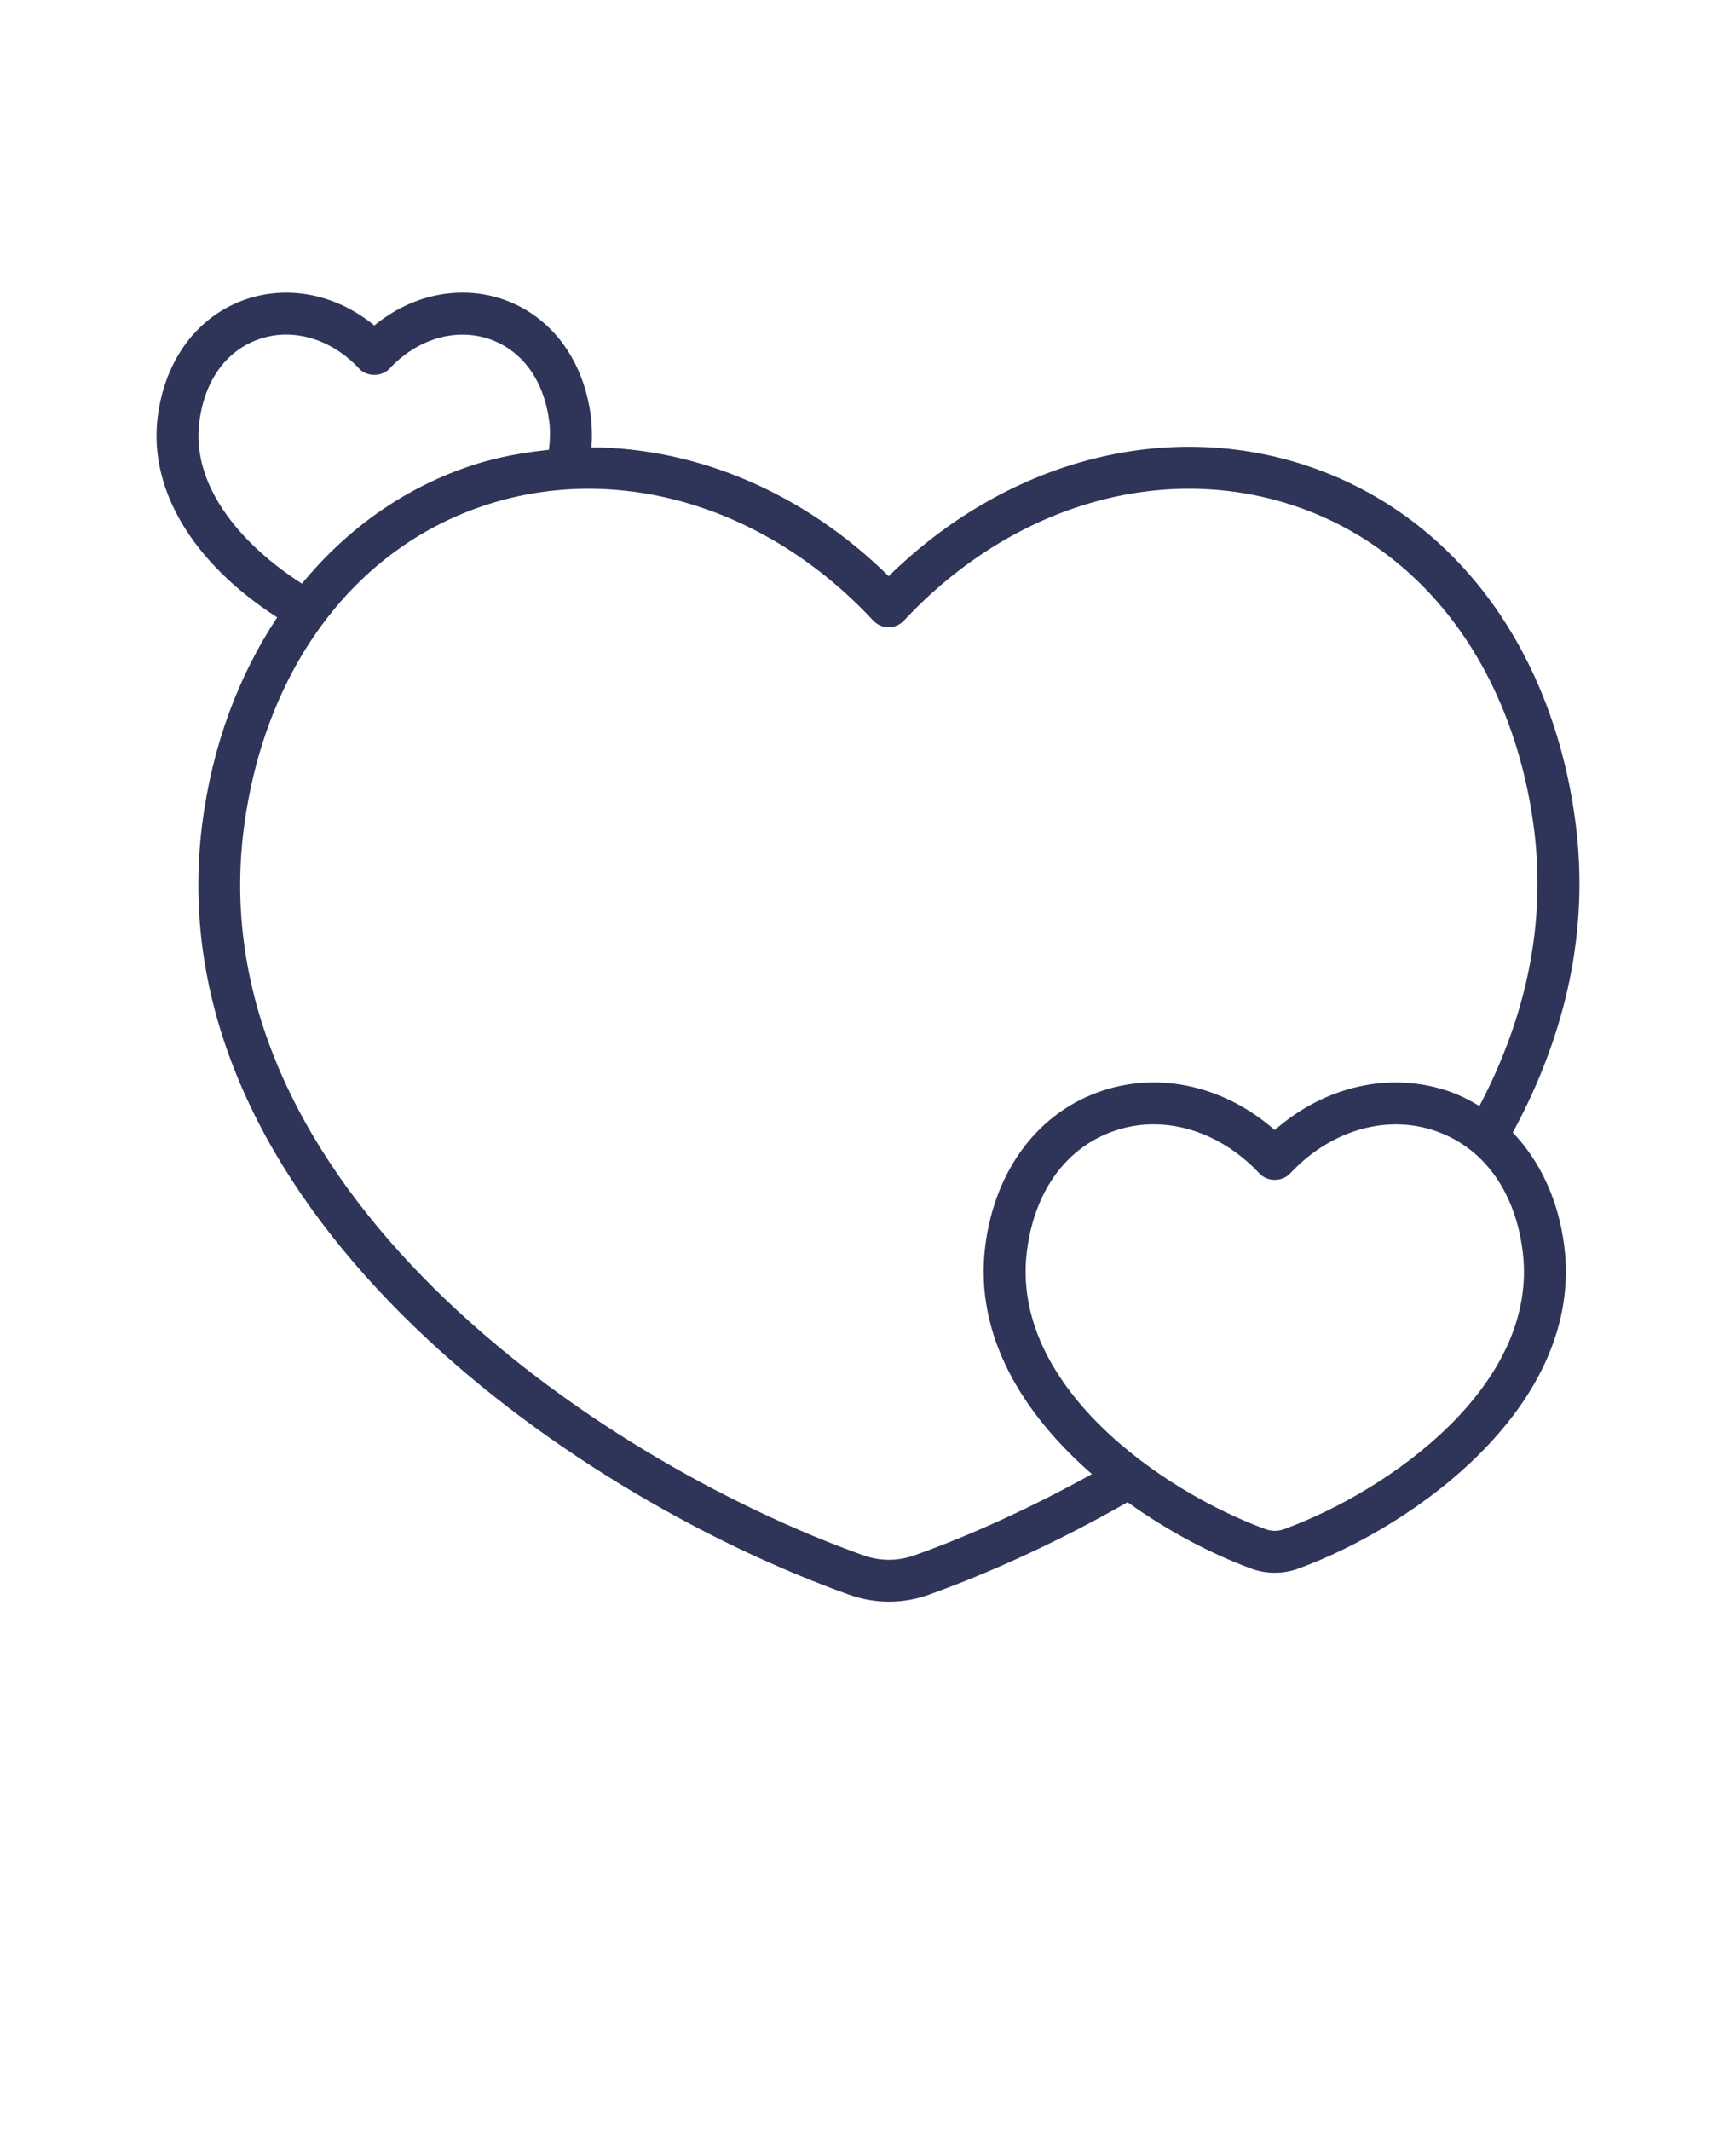 <?xml version="1.0" encoding="UTF-8"?> <svg xmlns="http://www.w3.org/2000/svg" width="110" height="135" viewBox="0 0 110 135" fill="none"><path d="M95.855 71.742C99.312 65.375 100.671 58.82 99.847 52.234C98.418 40.98 91.98 32.461 82.62 29.441C73.655 26.547 63.69 29.253 56.311 36.5C50.944 31.218 44.209 28.386 37.479 28.335C37.526 27.699 37.518 27.05 37.44 26.39C36.979 22.714 34.842 19.921 31.733 18.914C29.022 18.046 26.049 18.699 23.718 20.617C21.386 18.699 18.413 18.046 15.698 18.921C12.589 19.929 10.46 22.722 9.995 26.394C9.401 31.015 12.233 35.683 17.565 39.109C15.12 42.793 13.444 47.226 12.807 52.242C9.807 76.219 35.698 94.558 53.846 101.035C54.655 101.316 55.491 101.461 56.327 101.461C57.163 101.461 58.007 101.32 58.823 101.031C62.995 99.539 67.335 97.508 71.448 95.16C74.046 97.027 76.831 98.465 79.276 99.363C79.76 99.543 80.268 99.629 80.776 99.629C81.284 99.629 81.796 99.543 82.276 99.363C89.741 96.637 100.385 88.941 99.116 78.918C98.749 76.024 97.589 73.555 95.855 71.742ZM12.632 26.726C12.964 24.062 14.382 22.14 16.519 21.449C18.632 20.761 21.023 21.492 22.749 23.343C23.249 23.882 24.191 23.882 24.691 23.343C26.417 21.492 28.8 20.769 30.921 21.449C33.054 22.14 34.472 24.062 34.804 26.718C34.878 27.324 34.851 27.913 34.781 28.495C33.187 28.663 31.601 28.937 30.046 29.437C25.695 30.839 22.011 33.468 19.132 36.972C15.488 34.648 12.089 30.913 12.632 26.726ZM57.937 98.527C56.867 98.902 55.789 98.902 54.726 98.531C37.398 92.343 12.632 74.992 15.437 52.574C16.734 42.363 22.5 34.66 30.855 31.969C39.222 29.266 48.605 32.086 55.332 39.313C55.586 39.582 55.934 39.735 56.305 39.735C56.672 39.735 57.023 39.582 57.277 39.313C64.027 32.078 73.414 29.266 81.8 31.969C90.152 34.664 95.913 42.367 97.21 52.571C97.945 58.446 96.761 64.321 93.742 70.063C93.078 69.665 92.386 69.313 91.628 69.071C87.945 67.883 83.894 68.844 80.773 71.586C77.648 68.844 73.601 67.879 69.918 69.071C65.844 70.387 63.047 74.071 62.43 78.922C61.703 84.676 64.914 89.656 69.188 93.379C65.493 95.426 61.645 97.204 57.938 98.528L57.937 98.527ZM81.367 96.867C80.98 97.007 80.578 97.007 80.187 96.867C73.527 94.425 64.003 87.722 65.07 79.25C65.559 75.39 67.625 72.601 70.738 71.594C71.508 71.344 72.301 71.222 73.098 71.222C75.496 71.222 77.918 72.32 79.805 74.336C80.305 74.875 81.246 74.875 81.746 74.336C84.258 71.644 87.734 70.601 90.812 71.594C93.93 72.601 95.992 75.391 96.481 79.25C97.555 87.734 88.027 94.434 81.367 96.867Z" fill="#2F3558"></path></svg> 